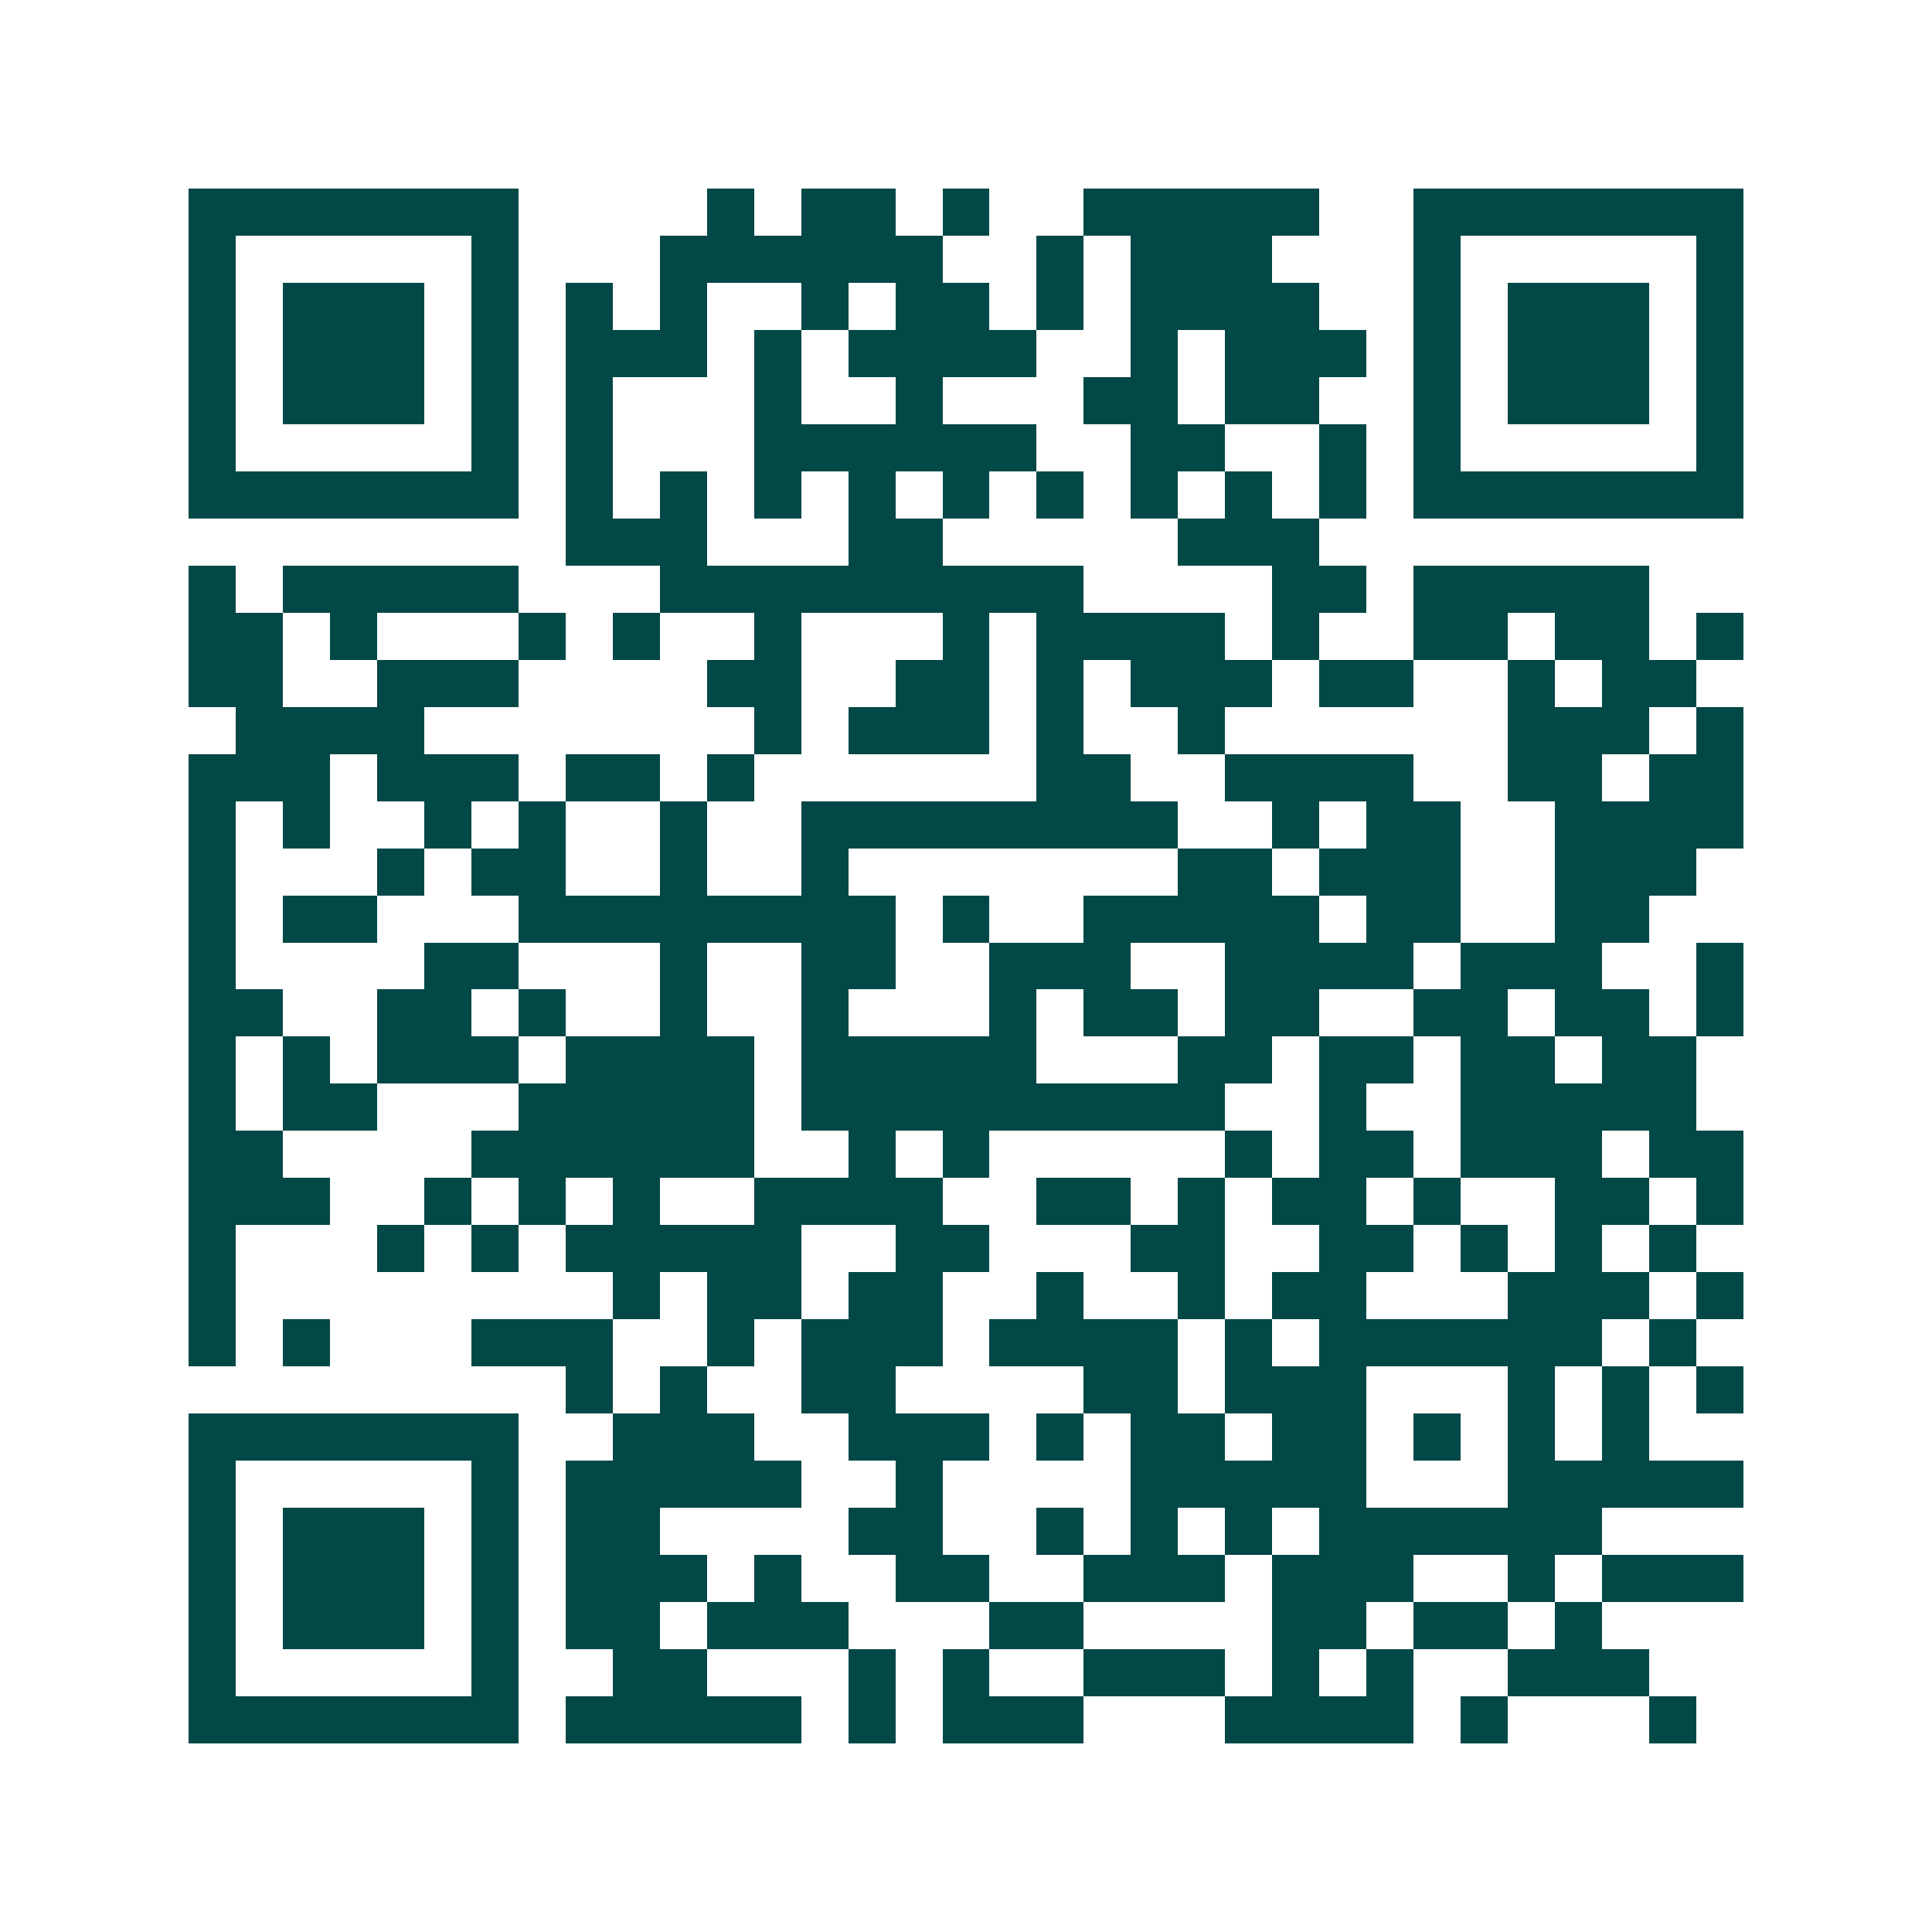 <svg xmlns="http://www.w3.org/2000/svg" width="200" height="200" viewBox="0 0 41 41" shape-rendering="crispEdges"><path fill="#ffffff" d="M0 0h41v41H0z"/><path stroke="#014847" d="M4 4.5h7m4 0h1m1 0h2m1 0h1m2 0h5m2 0h7M4 5.5h1m5 0h1m3 0h6m2 0h1m1 0h3m3 0h1m5 0h1M4 6.5h1m1 0h3m1 0h1m1 0h1m1 0h1m2 0h1m1 0h2m1 0h1m1 0h4m2 0h1m1 0h3m1 0h1M4 7.5h1m1 0h3m1 0h1m1 0h3m1 0h1m1 0h4m2 0h1m1 0h3m1 0h1m1 0h3m1 0h1M4 8.5h1m1 0h3m1 0h1m1 0h1m3 0h1m2 0h1m3 0h2m1 0h2m2 0h1m1 0h3m1 0h1M4 9.5h1m5 0h1m1 0h1m3 0h6m2 0h2m2 0h1m1 0h1m5 0h1M4 10.5h7m1 0h1m1 0h1m1 0h1m1 0h1m1 0h1m1 0h1m1 0h1m1 0h1m1 0h1m1 0h7M12 11.5h3m3 0h2m5 0h3M4 12.5h1m1 0h5m3 0h9m4 0h2m1 0h5M4 13.5h2m1 0h1m3 0h1m1 0h1m2 0h1m3 0h1m1 0h4m1 0h1m2 0h2m1 0h2m1 0h1M4 14.5h2m2 0h3m4 0h2m2 0h2m1 0h1m1 0h3m1 0h2m2 0h1m1 0h2M5 15.5h4m7 0h1m1 0h3m1 0h1m2 0h1m6 0h3m1 0h1M4 16.5h3m1 0h3m1 0h2m1 0h1m6 0h2m2 0h4m2 0h2m1 0h2M4 17.5h1m1 0h1m2 0h1m1 0h1m2 0h1m2 0h8m2 0h1m1 0h2m2 0h4M4 18.5h1m3 0h1m1 0h2m2 0h1m2 0h1m7 0h2m1 0h3m2 0h3M4 19.5h1m1 0h2m3 0h8m1 0h1m2 0h5m1 0h2m2 0h2M4 20.5h1m4 0h2m3 0h1m2 0h2m2 0h3m2 0h4m1 0h3m2 0h1M4 21.5h2m2 0h2m1 0h1m2 0h1m2 0h1m3 0h1m1 0h2m1 0h2m2 0h2m1 0h2m1 0h1M4 22.5h1m1 0h1m1 0h3m1 0h4m1 0h5m3 0h2m1 0h2m1 0h2m1 0h2M4 23.5h1m1 0h2m3 0h5m1 0h9m2 0h1m2 0h5M4 24.5h2m4 0h6m2 0h1m1 0h1m5 0h1m1 0h2m1 0h3m1 0h2M4 25.5h3m2 0h1m1 0h1m1 0h1m2 0h4m2 0h2m1 0h1m1 0h2m1 0h1m2 0h2m1 0h1M4 26.5h1m3 0h1m1 0h1m1 0h5m2 0h2m3 0h2m2 0h2m1 0h1m1 0h1m1 0h1M4 27.5h1m8 0h1m1 0h2m1 0h2m2 0h1m2 0h1m1 0h2m3 0h3m1 0h1M4 28.5h1m1 0h1m3 0h3m2 0h1m1 0h3m1 0h4m1 0h1m1 0h6m1 0h1M12 29.5h1m1 0h1m2 0h2m4 0h2m1 0h3m3 0h1m1 0h1m1 0h1M4 30.5h7m2 0h3m2 0h3m1 0h1m1 0h2m1 0h2m1 0h1m1 0h1m1 0h1M4 31.5h1m5 0h1m1 0h5m2 0h1m4 0h5m3 0h5M4 32.5h1m1 0h3m1 0h1m1 0h2m4 0h2m2 0h1m1 0h1m1 0h1m1 0h6M4 33.5h1m1 0h3m1 0h1m1 0h3m1 0h1m2 0h2m2 0h3m1 0h3m2 0h1m1 0h3M4 34.5h1m1 0h3m1 0h1m1 0h2m1 0h3m3 0h2m4 0h2m1 0h2m1 0h1M4 35.5h1m5 0h1m2 0h2m3 0h1m1 0h1m2 0h3m1 0h1m1 0h1m2 0h3M4 36.5h7m1 0h5m1 0h1m1 0h3m3 0h4m1 0h1m3 0h1"/></svg>
